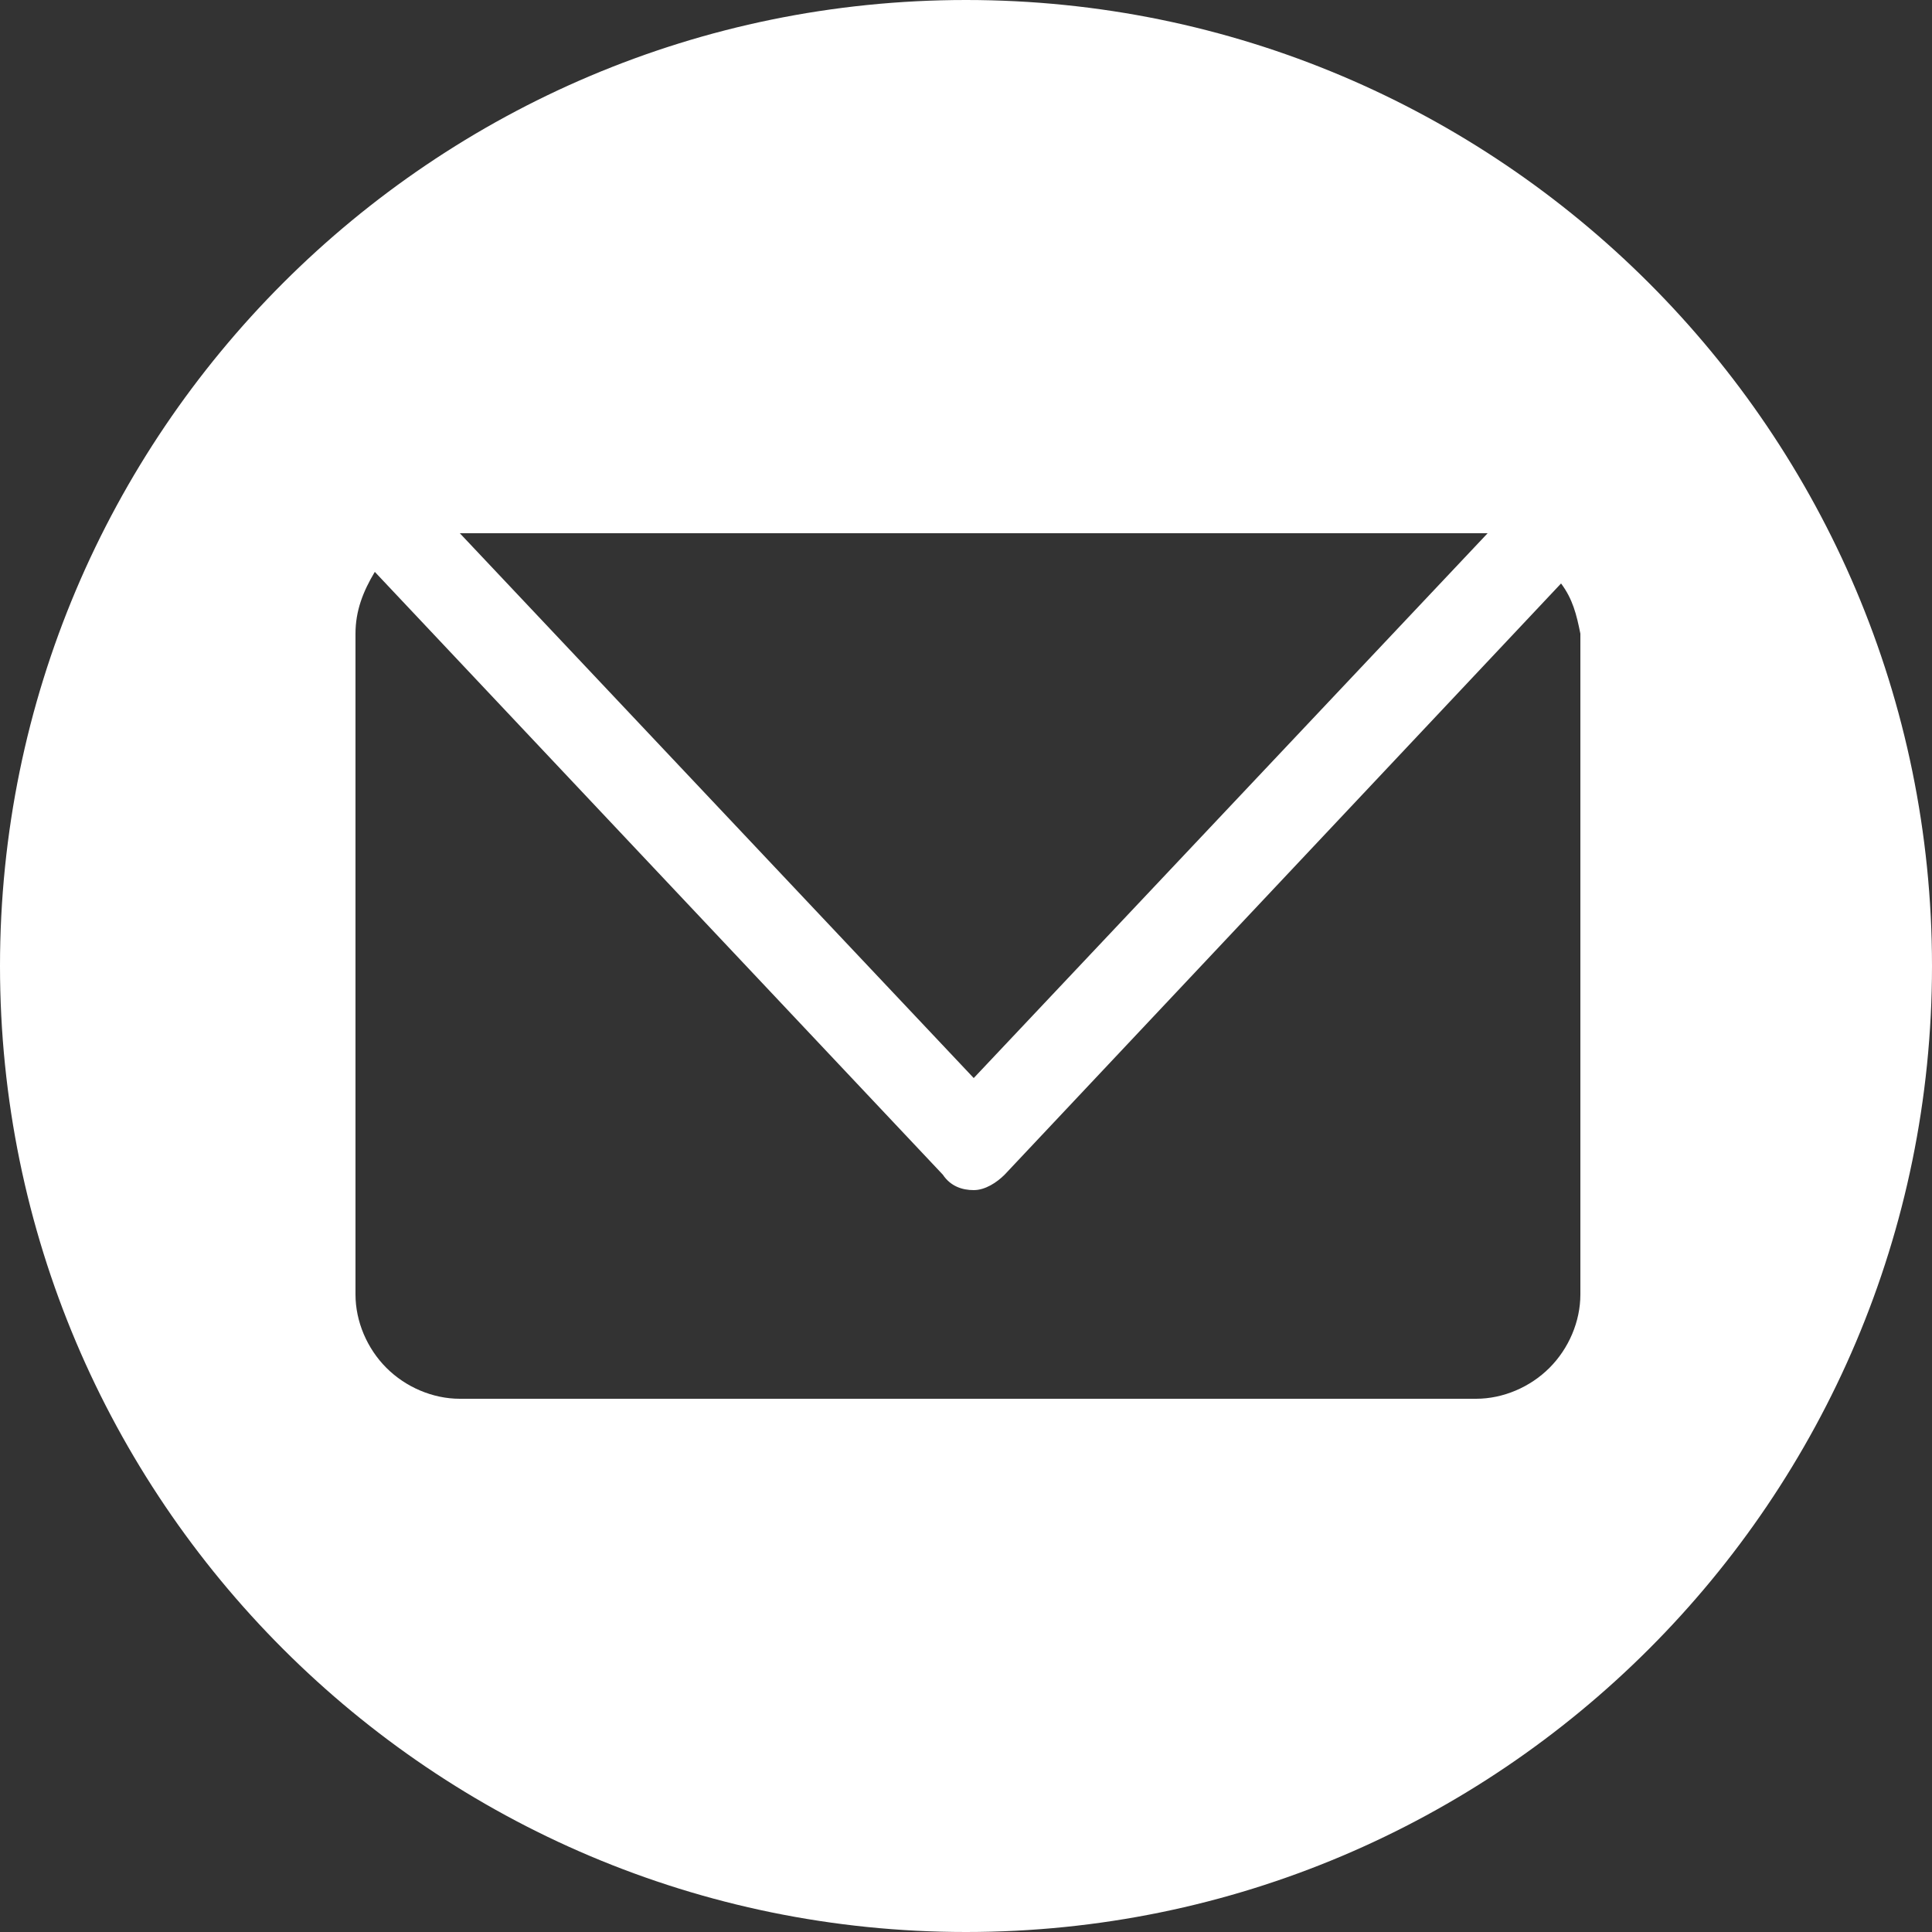 <?xml version="1.0" encoding="utf-8"?>
<!-- Generator: Adobe Illustrator 24.2.1, SVG Export Plug-In . SVG Version: 6.00 Build 0)  -->
<svg version="1.1" id="レイヤー_1" xmlns="http://www.w3.org/2000/svg" xmlns:xlink="http://www.w3.org/1999/xlink" x="0px"
	 y="0px" viewBox="0 0 50 50" style="enable-background:new 0 0 50 50;" xml:space="preserve">
<rect x="0" y="0" width="50" height="50" fill="#333333" stroke="none"/>
<style type="text/css">
	.st0{fill:#FFFFFF;}
</style>
<path class="st0" d="M38.5,13.8c-0.1,0-0.2,0-0.3,0H11.9l13.3,14.1L38.5,13.8z M40.4,15.1L26,30.4c-0.2,0.2-0.5,0.4-0.8,0.4
	s-0.6-0.1-0.8-0.4L9.7,14.8c-0.3,0.5-0.5,1-0.5,1.6v17.1c0,0.7,0.3,1.4,0.8,1.9c0.5,0.5,1.2,0.8,1.9,0.8h26.3c0.7,0,1.4-0.3,1.9-0.8
	c0.5-0.5,0.8-1.2,0.8-1.9V16.4C40.8,15.9,40.7,15.5,40.4,15.1z M50,25c0,13.8-11.2,25-25,25S0,38.8,0,25S11.2,0,25,0S50,11.2,50,25z
	"/>
</svg>
